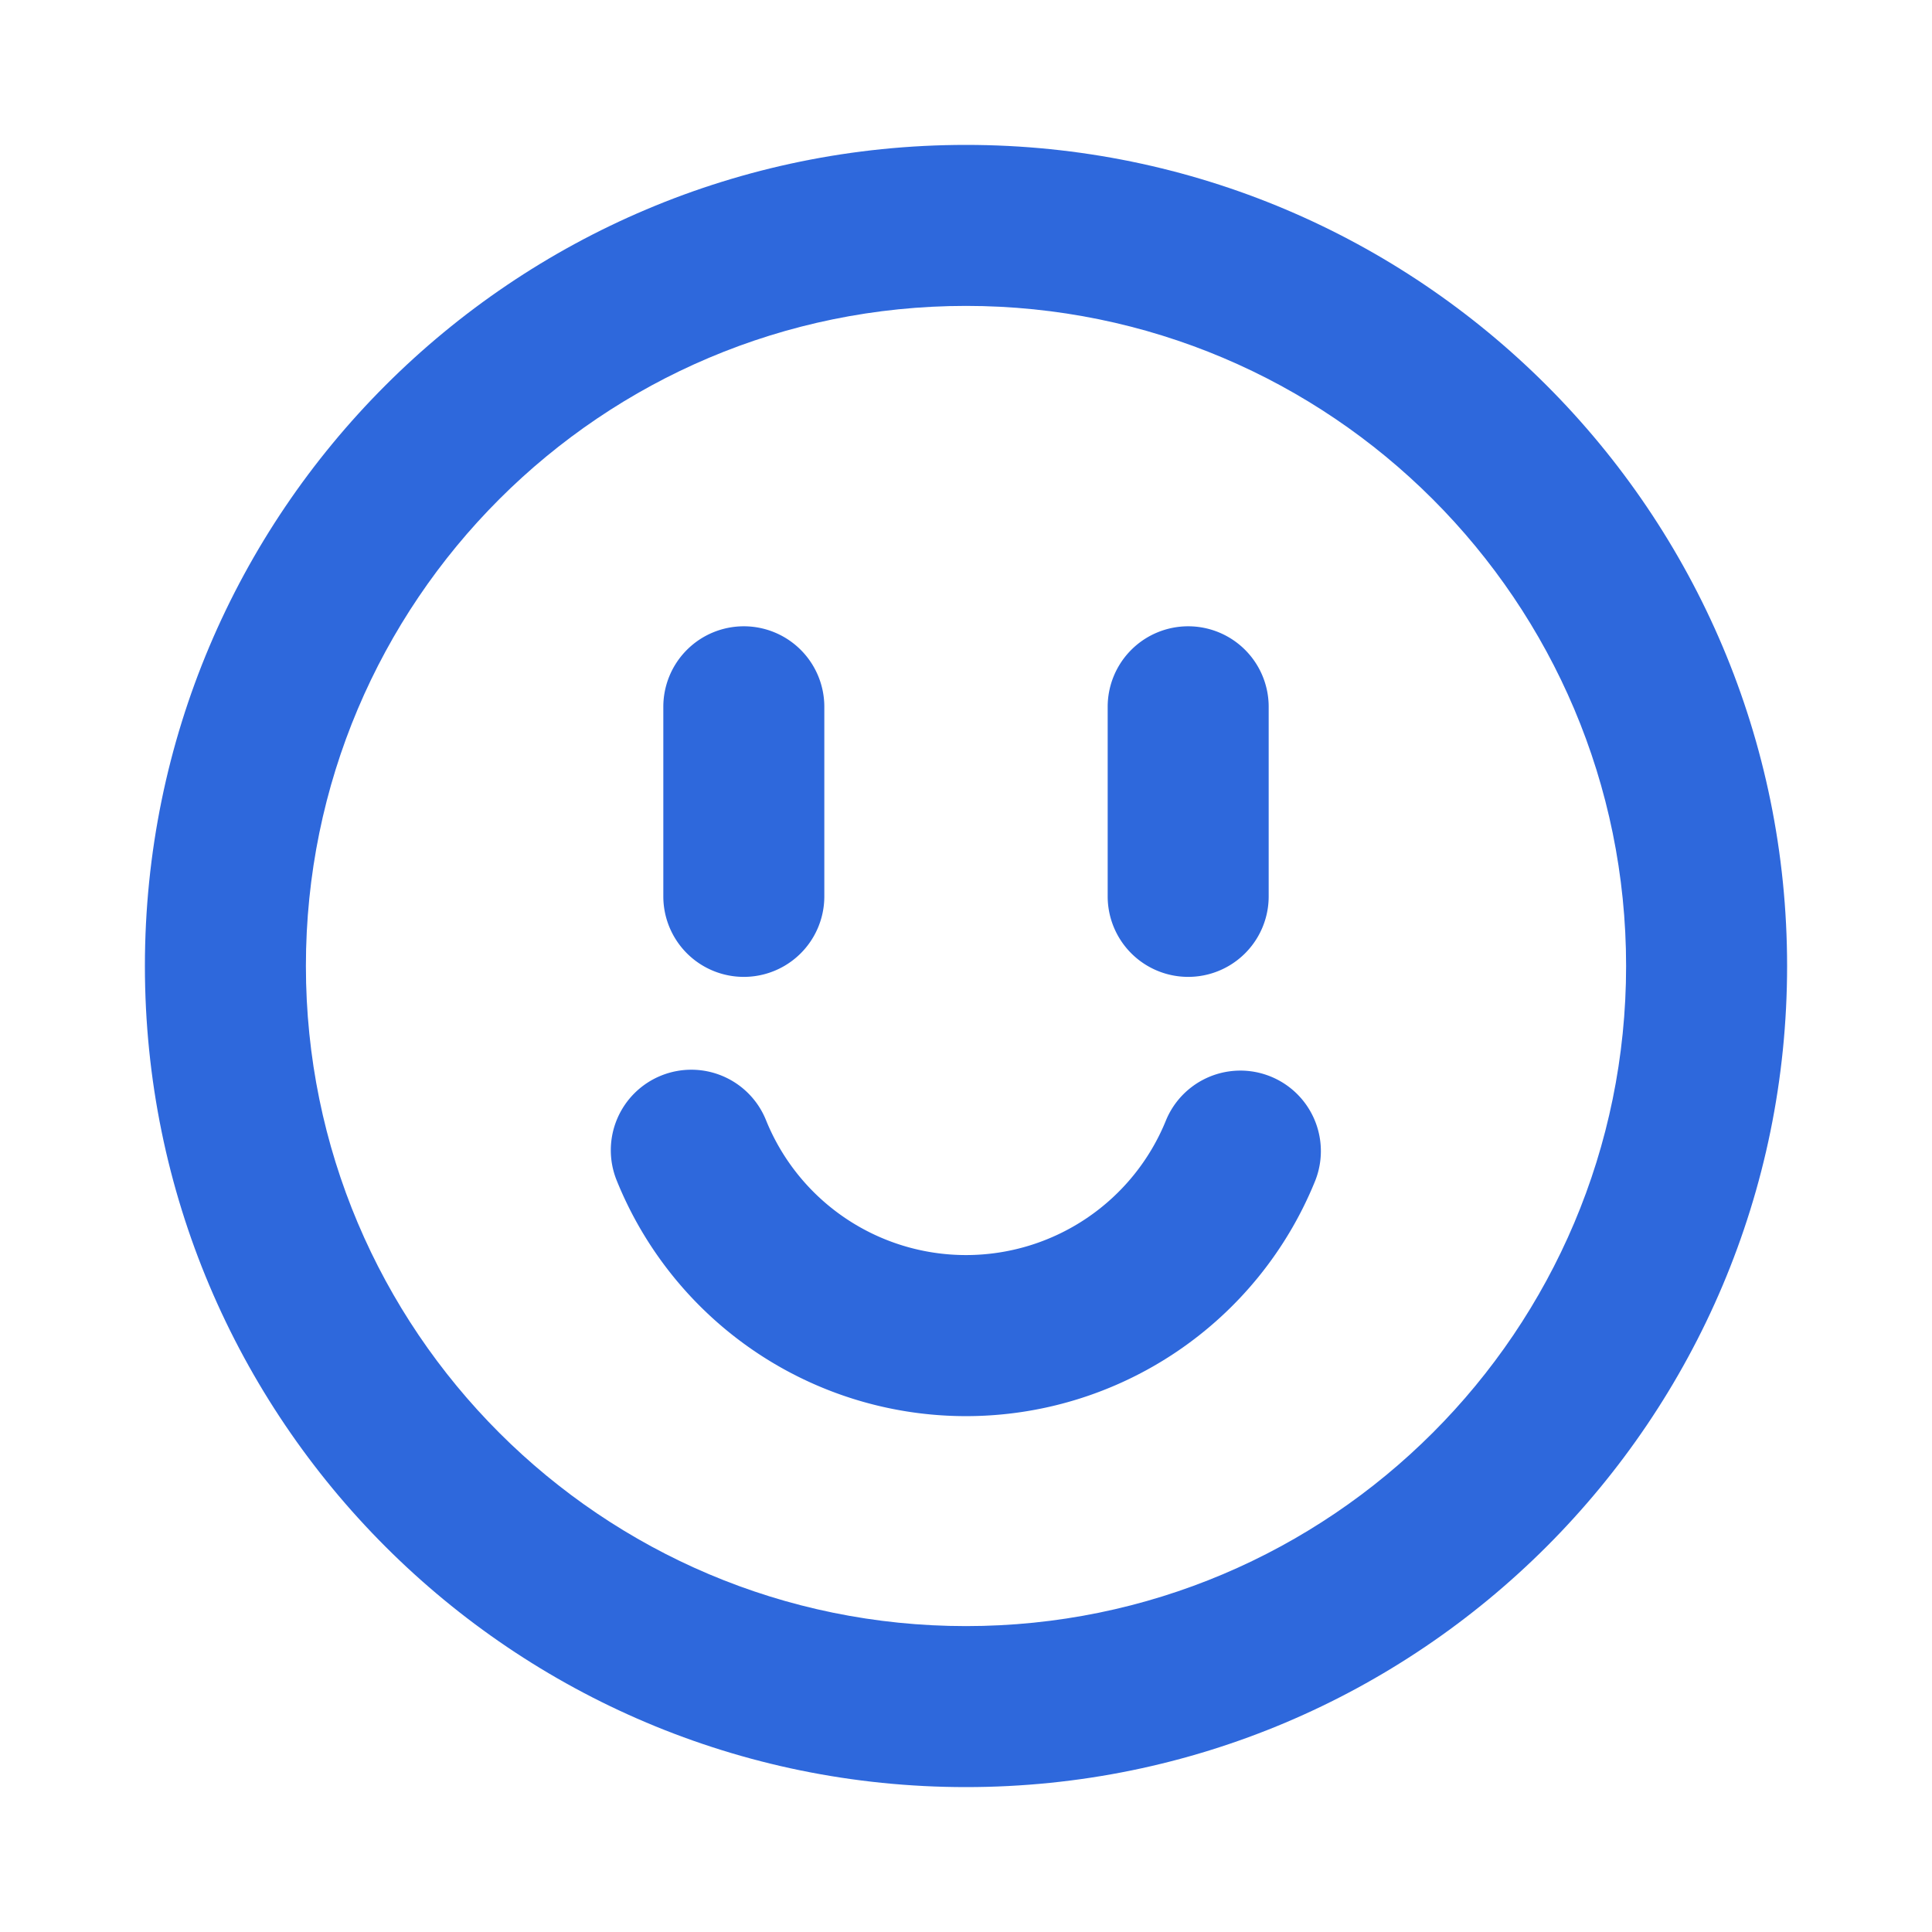 <?xml version="1.0" standalone="no"?><!DOCTYPE svg PUBLIC "-//W3C//DTD SVG 1.1//EN" "http://www.w3.org/Graphics/SVG/1.1/DTD/svg11.dtd"><svg t="1741504633997" class="icon" viewBox="0 0 1024 1024" version="1.1" xmlns="http://www.w3.org/2000/svg" p-id="2272" xmlns:xlink="http://www.w3.org/1999/xlink" width="200" height="200"><path d="M512 162.133C318.771 162.133 162.133 318.771 162.133 512S318.771 861.867 512 861.867 861.867 705.229 861.867 512 705.229 162.133 512 162.133zM76.8 512C76.8 271.65 271.65 76.8 512 76.8S947.2 271.65 947.2 512 752.35 947.2 512 947.2 76.8 752.35 76.8 512z" p-id="2273" fill="#2E68DC"></path><path d="M394.24 331.947a42.667 42.667 0 0 1 42.667 42.667v100.693a42.667 42.667 0 0 1-85.333 0v-100.693a42.667 42.667 0 0 1 42.667-42.667z m235.52 0a42.667 42.667 0 0 1 42.667 42.667v100.693a42.667 42.667 0 0 1-85.333 0v-100.693a42.667 42.667 0 0 1 42.667-42.667zM350.447 570.078a42.667 42.667 0 0 1 55.535 23.586 114.347 114.347 0 0 0 212.07 0 42.667 42.667 0 0 1 79.121 31.949 199.663 199.663 0 0 1-370.33 0 42.667 42.667 0 0 1 23.603-55.535z" p-id="2274" fill="#2E68DC"></path></svg>